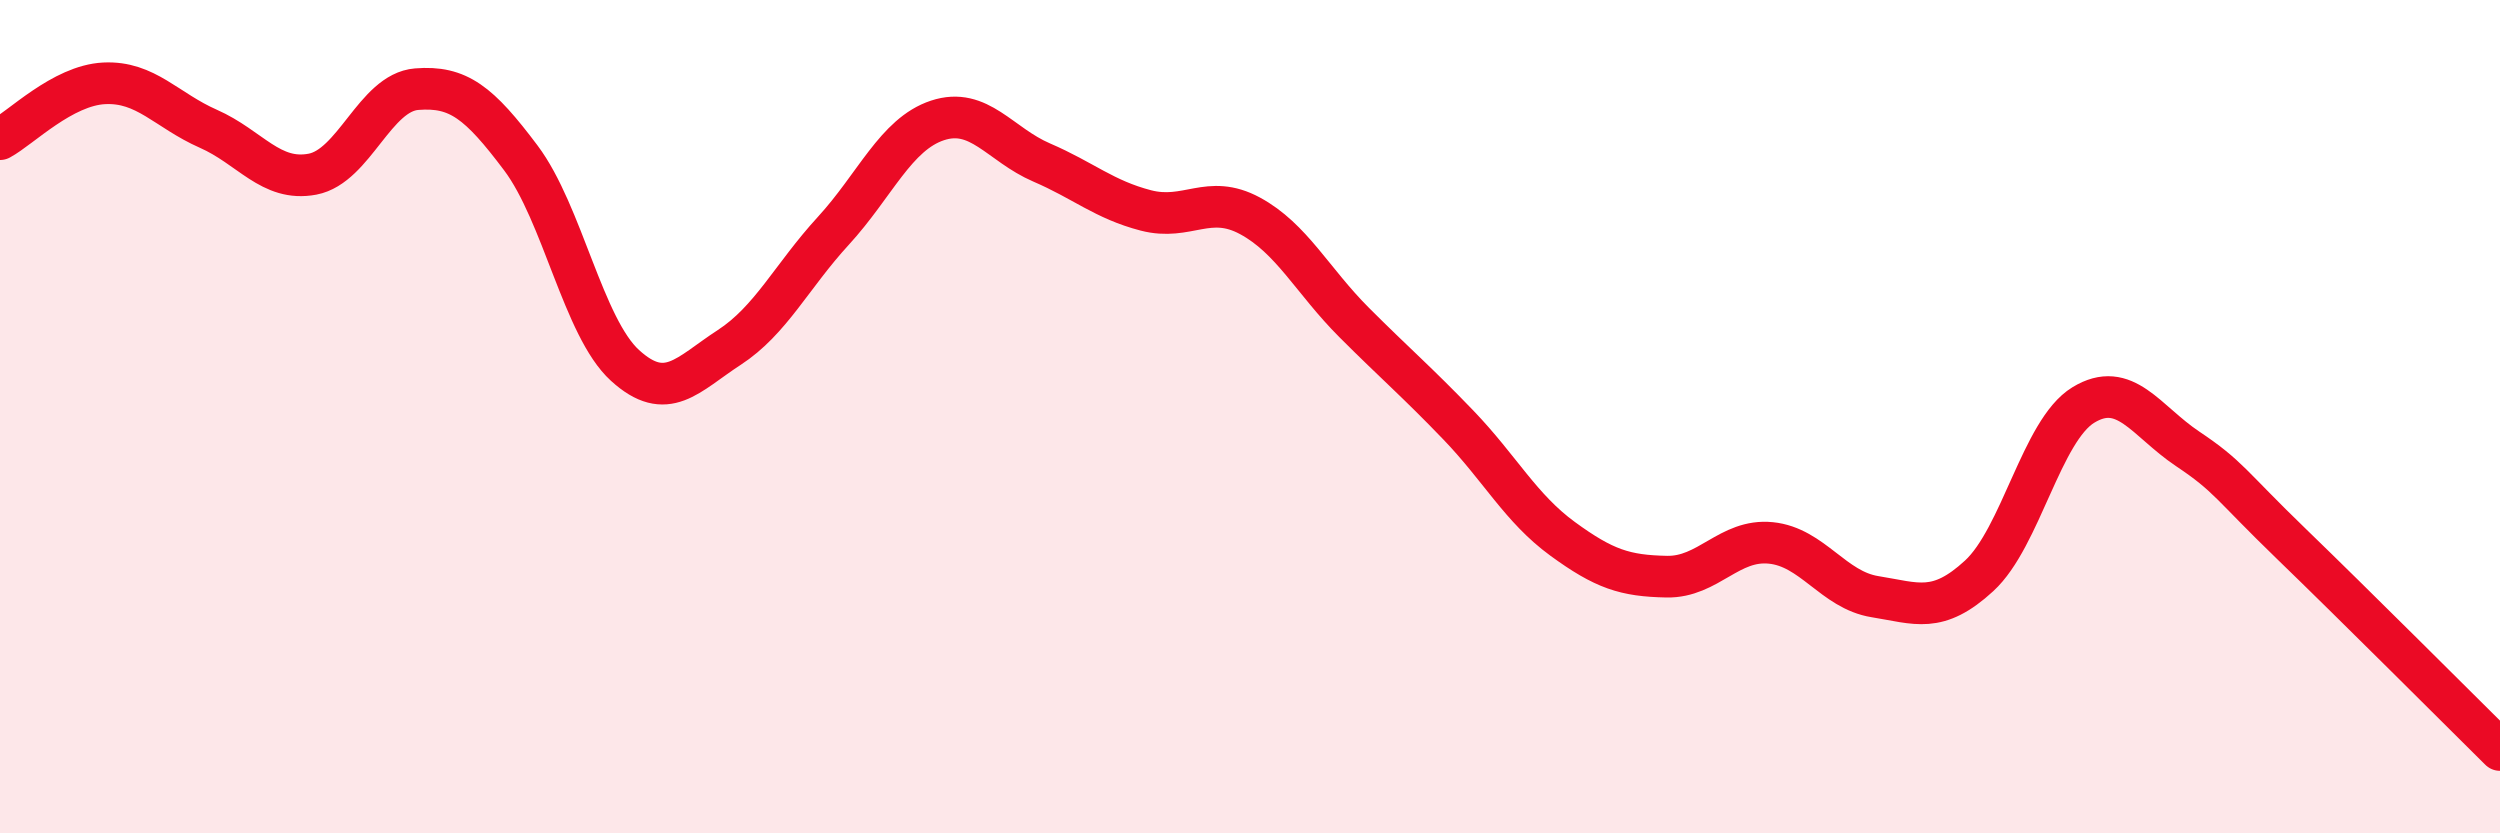 
    <svg width="60" height="20" viewBox="0 0 60 20" xmlns="http://www.w3.org/2000/svg">
      <path
        d="M 0,3.34 C 0.5,3.07 1.5,2.05 2.5,2 C 3.5,1.95 4,2.65 5,3.09 C 6,3.53 6.5,4.37 7.5,4.18 C 8.5,3.99 9,2.22 10,2.14 C 11,2.06 11.5,2.46 12.5,3.79 C 13.5,5.12 14,7.86 15,8.77 C 16,9.68 16.5,8.99 17.5,8.34 C 18.5,7.69 19,6.63 20,5.54 C 21,4.45 21.5,3.22 22.5,2.89 C 23.5,2.56 24,3.47 25,3.9 C 26,4.33 26.5,4.79 27.5,5.05 C 28.5,5.31 29,4.64 30,5.18 C 31,5.72 31.5,6.74 32.5,7.74 C 33.5,8.74 34,9.16 35,10.2 C 36,11.24 36.5,12.2 37.5,12.93 C 38.5,13.66 39,13.82 40,13.84 C 41,13.86 41.5,12.93 42.5,13.03 C 43.5,13.13 44,14.16 45,14.32 C 46,14.48 46.5,14.74 47.5,13.82 C 48.5,12.9 49,10.33 50,9.72 C 51,9.11 51.5,10.1 52.5,10.77 C 53.5,11.44 53.5,11.61 55,13.06 C 56.5,14.51 59,17.01 60,18L60 20L0 20Z"
        fill="#EB0A25"
        opacity="0.1"
        stroke-linecap="round"
        stroke-linejoin="round"
      />
      <path
        d="M 0,3.34 C 0.5,3.07 1.5,2.05 2.5,2 C 3.5,1.95 4,2.65 5,3.09 C 6,3.53 6.5,4.37 7.5,4.18 C 8.5,3.99 9,2.22 10,2.14 C 11,2.06 11.5,2.46 12.5,3.79 C 13.5,5.12 14,7.86 15,8.77 C 16,9.68 16.5,8.99 17.5,8.34 C 18.5,7.69 19,6.63 20,5.54 C 21,4.45 21.5,3.22 22.5,2.89 C 23.5,2.56 24,3.47 25,3.9 C 26,4.33 26.5,4.79 27.5,5.05 C 28.5,5.31 29,4.64 30,5.18 C 31,5.72 31.5,6.74 32.5,7.74 C 33.5,8.74 34,9.16 35,10.2 C 36,11.24 36.5,12.2 37.5,12.93 C 38.5,13.66 39,13.82 40,13.84 C 41,13.86 41.5,12.93 42.5,13.03 C 43.5,13.13 44,14.16 45,14.32 C 46,14.48 46.5,14.74 47.5,13.82 C 48.5,12.9 49,10.33 50,9.72 C 51,9.11 51.5,10.1 52.5,10.77 C 53.5,11.44 53.5,11.61 55,13.06 C 56.5,14.51 59,17.01 60,18"
        stroke="#EB0A25"
        stroke-width="1"
        fill="none"
        stroke-linecap="round"
        stroke-linejoin="round"
      />
    </svg>
  